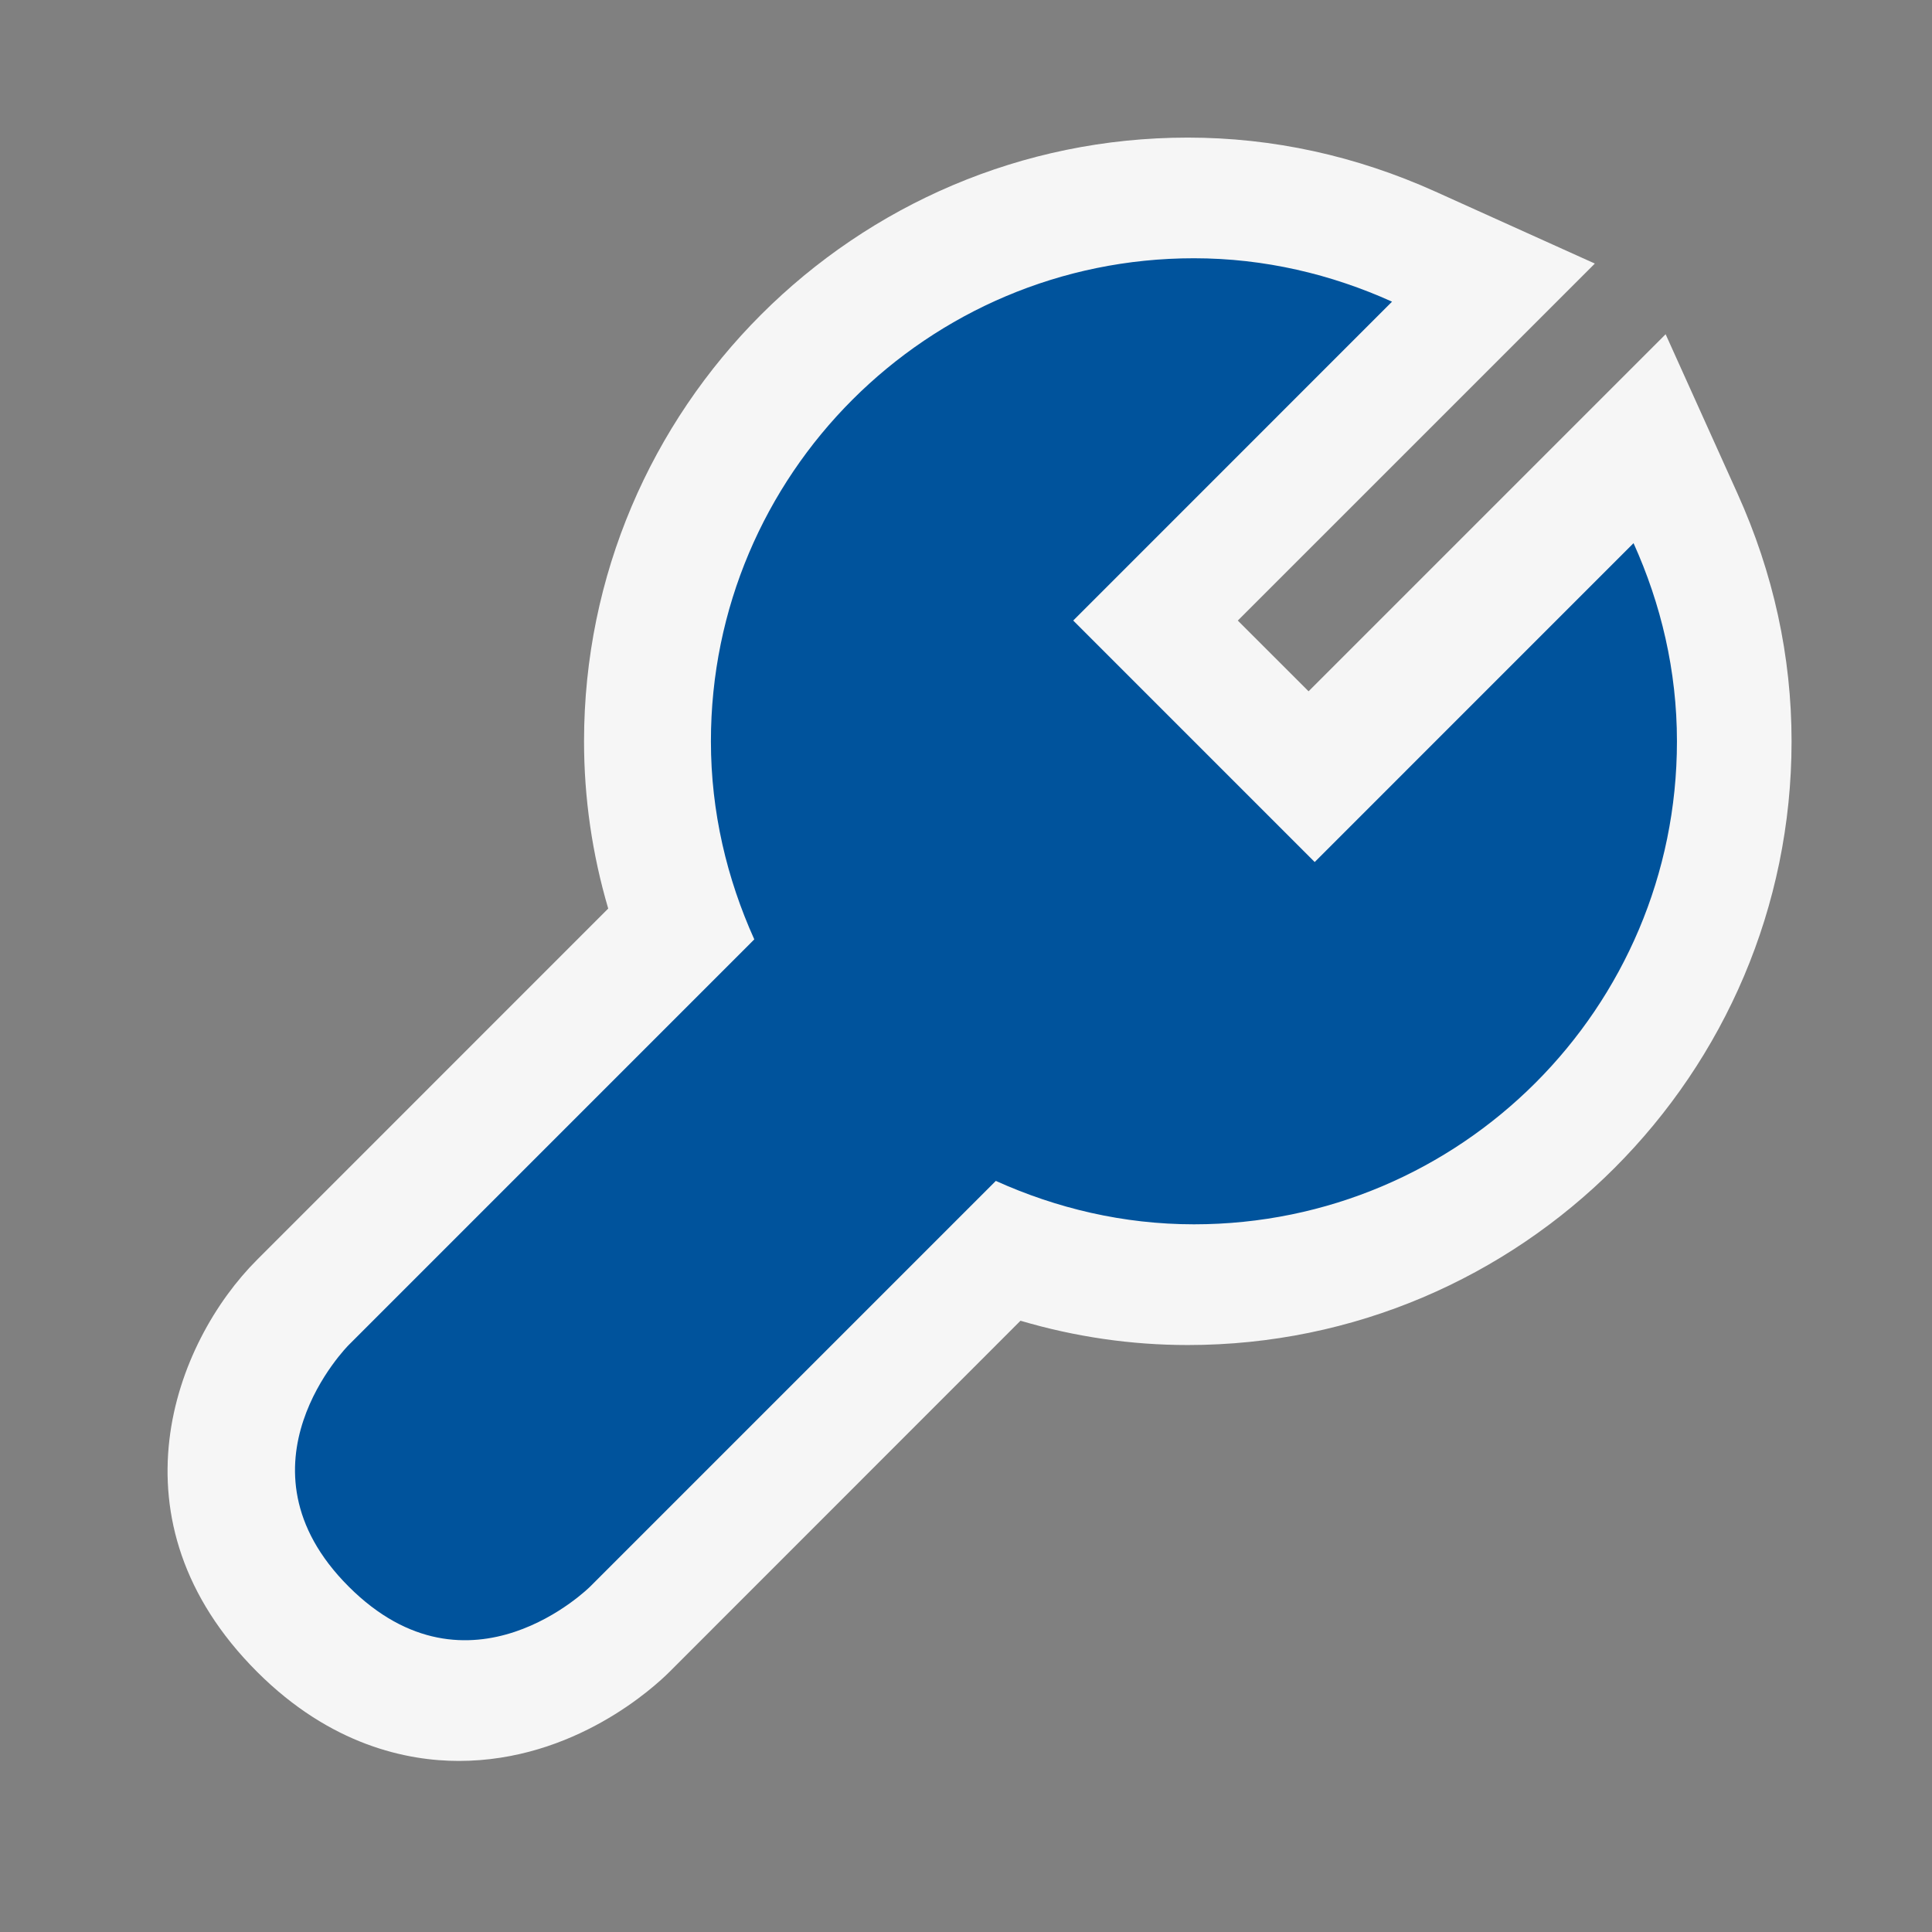<?xml version="1.0" encoding="utf-8"?>
<!-- Generator: Adobe Illustrator 13.0.2, SVG Export Plug-In  -->
<!DOCTYPE svg PUBLIC "-//W3C//DTD SVG 1.1//EN" "http://www.w3.org/Graphics/SVG/1.1/DTD/svg11.dtd">
<svg version="1.1"
	 xmlns="http://www.w3.org/2000/svg" xmlns:xlink="http://www.w3.org/1999/xlink" xmlns:a="http://ns.adobe.com/AdobeSVGViewerExtensions/3.0/"
	 x="0px" y="0px" width="64px" height="64px" viewBox="0 0 64 64" enable-background="new 0 0 64 64" xml:space="preserve">
<rect x="0" y="0" width="64" height="64" fill="#808080" stroke="none"/>
<defs>
</defs>
<g>
	<defs>
		<rect id="SVGID_1_" width="64" height="64"/>
	</defs>
	<clipPath id="SVGID_2_">
		<use xlink:href="#SVGID_1_"  overflow="visible"/>
	</clipPath>
	<path clip-path="url(#SVGID_2_)" fill="#F6F6F6" d="M15.199,58.333c-1.703,0-4.242-0.512-6.68-2.949
		c-5.011-5.008-2.746-10.914,0-13.656l11.629-11.631c-0.531-1.805-0.801-3.664-0.801-5.539c0-11.028,8.973-20,20-20
		c2.813,0,5.574,0.603,8.207,1.791l5.277,2.382L41.004,20.557l2.344,2.343l11.828-11.828l2.379,5.274
		c1.191,2.636,1.793,5.398,1.793,8.211c0,11.026-8.973,19.999-20,19.999c-1.875,0-3.73-0.27-5.543-0.805L22.176,55.384
		C21.683,55.876,19.031,58.333,15.199,58.333"/>
</g>
<rect fill="none" width="64" height="64"/>
<path fill="#00539C" d="M54.113,17.993L43.551,28.556l-7.999-8L46.113,9.993c-2.008-0.906-4.219-1.438-6.563-1.438
	c-8.835,0-16,7.165-16,16c0,2.344,0.531,4.555,1.437,6.563L11.55,44.556c0,0-4,4,0,8.001c4,4,8,0,8,0l13.438-13.438
	c2.008,0.906,4.219,1.438,6.563,1.438c8.836,0,16-7.164,16-16C55.551,22.212,55.02,20.001,54.113,17.993"/>
</svg>

